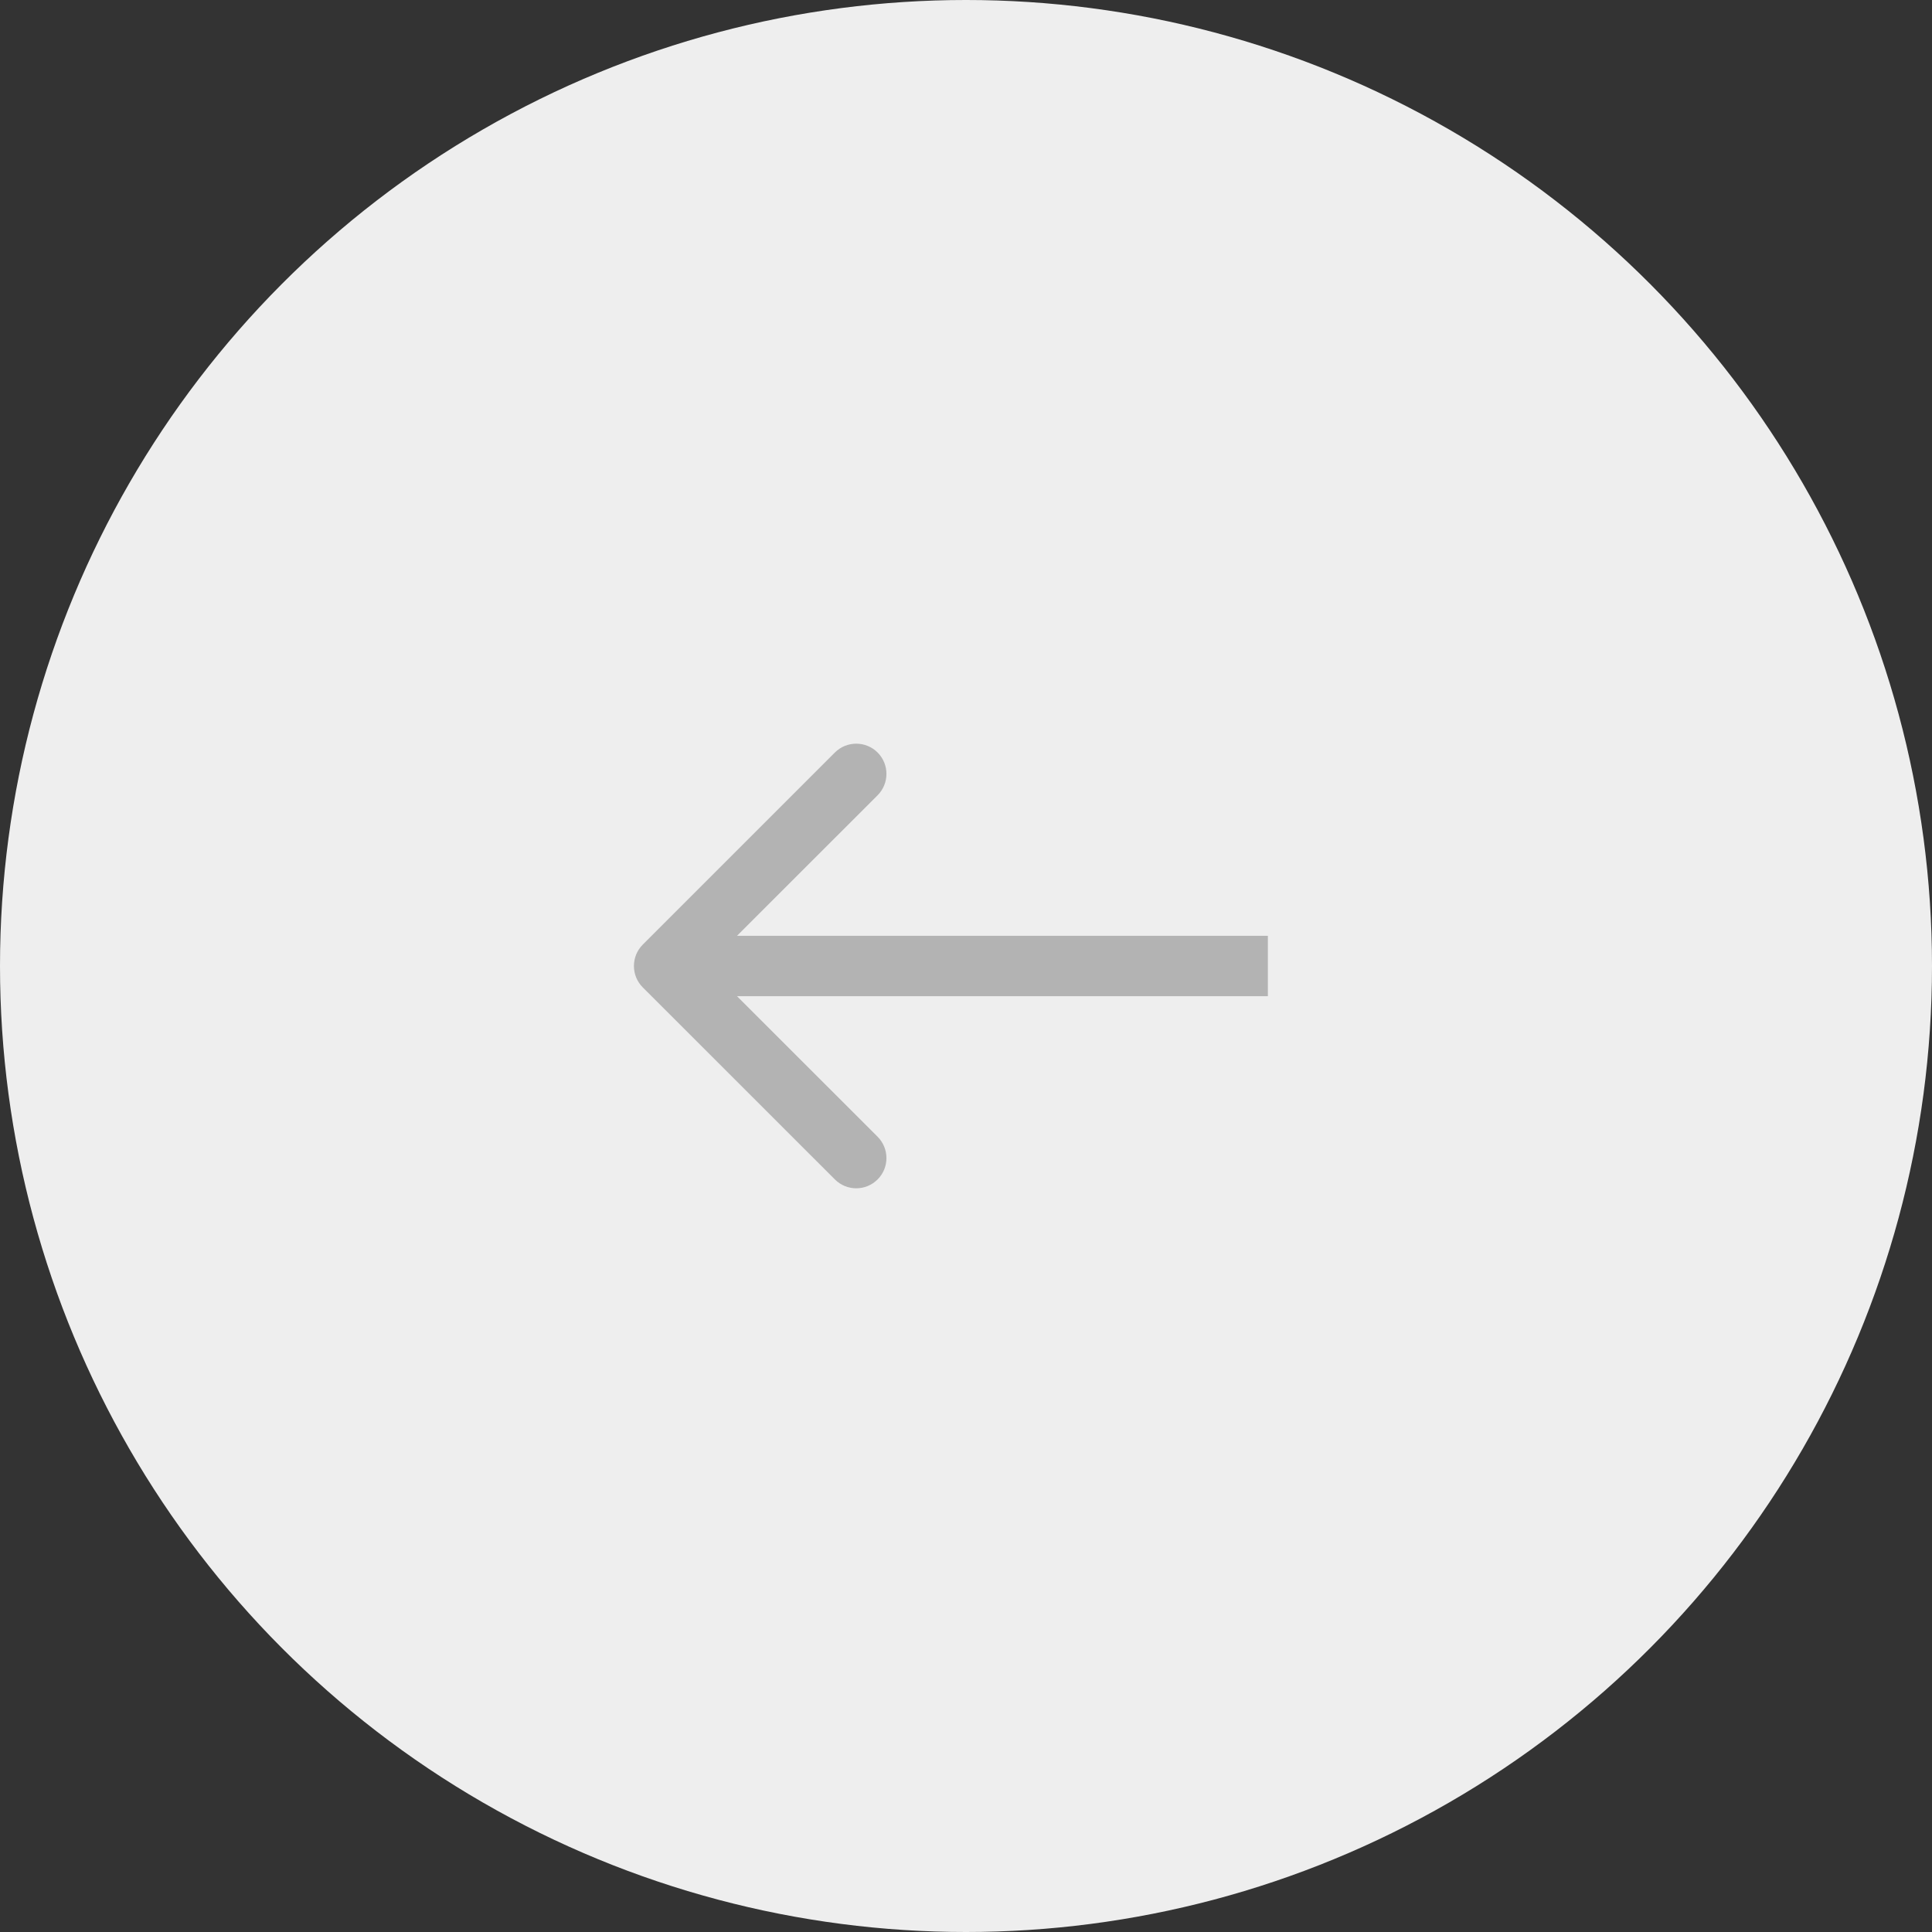 <?xml version="1.0" encoding="UTF-8"?> <svg xmlns="http://www.w3.org/2000/svg" width="32" height="32" viewBox="0 0 32 32" fill="none"><rect x="0" y="0" width="32" height="32" fill="#333333" stroke="none"/> <circle cx="16" cy="16" r="16" fill="#EEEEEE"></circle> <path d="M10.646 15.646C10.451 15.842 10.451 16.158 10.646 16.354L13.828 19.535C14.024 19.731 14.34 19.731 14.536 19.535C14.731 19.34 14.731 19.024 14.536 18.828L11.707 16L14.536 13.172C14.731 12.976 14.731 12.66 14.536 12.464C14.34 12.269 14.024 12.269 13.828 12.464L10.646 15.646ZM21 15.5L11 15.5L11 16.5L21 16.5L21 15.5Z" fill="#B3B3B3"></path> </svg> 